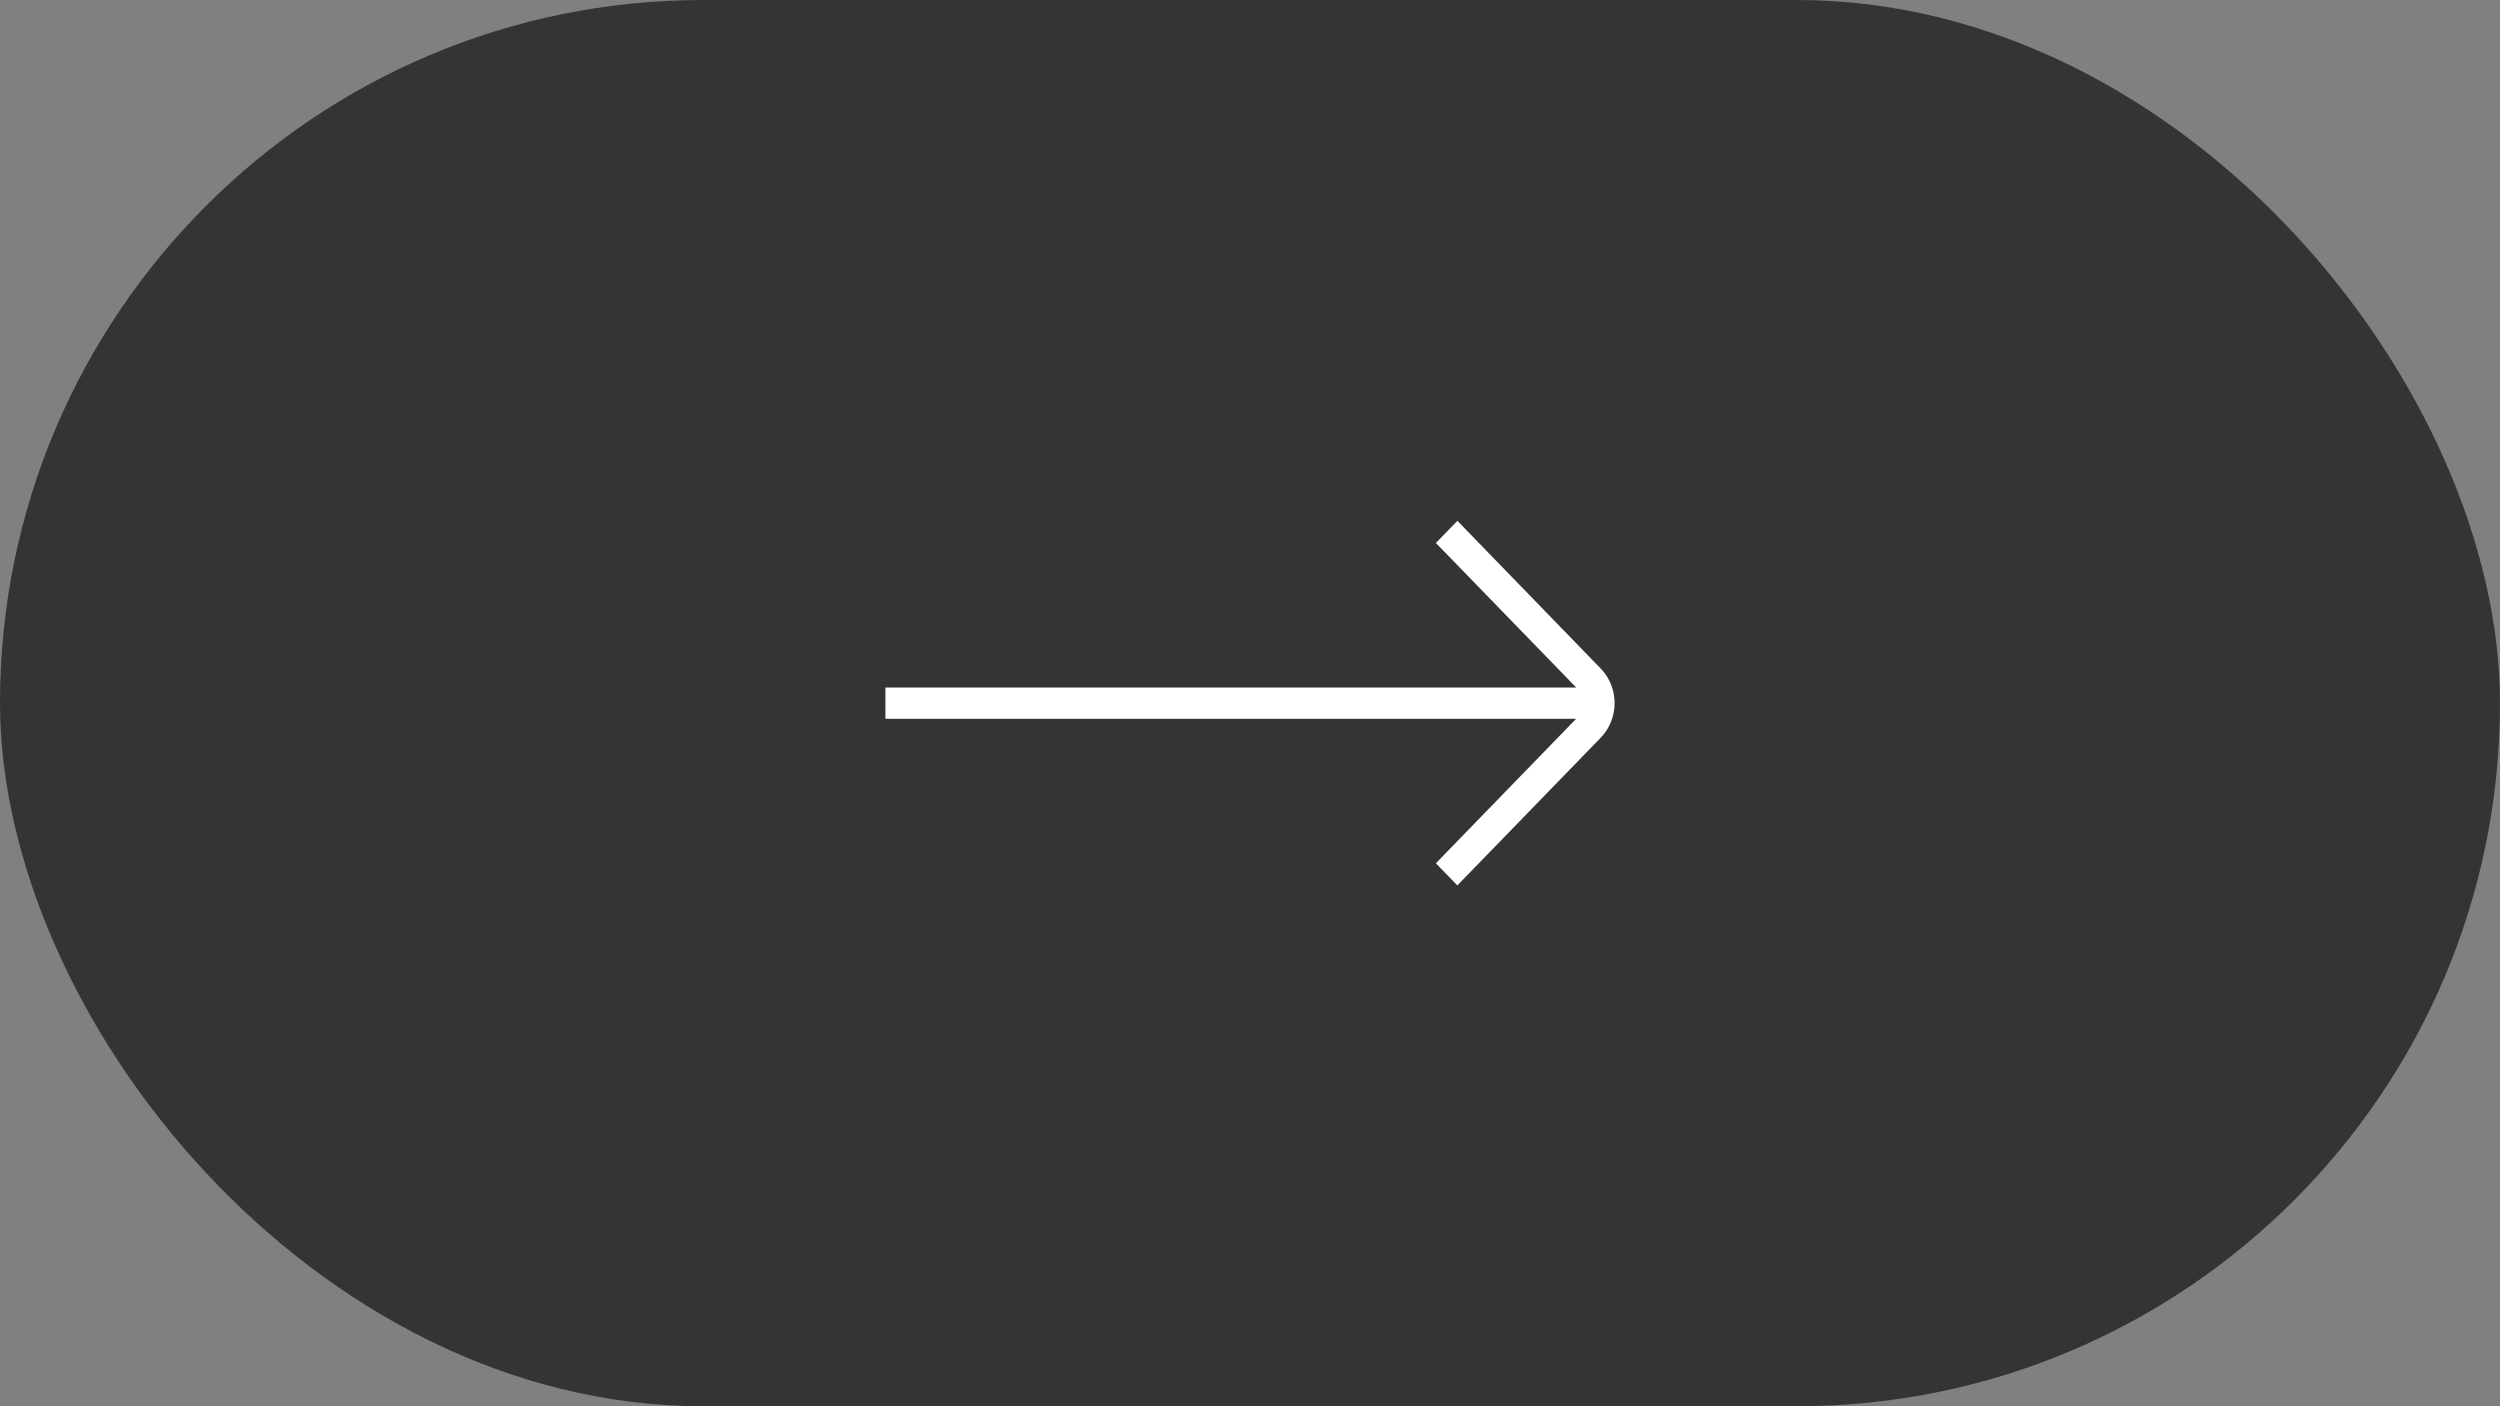 <?xml version="1.0" encoding="UTF-8"?> <svg xmlns="http://www.w3.org/2000/svg" width="48" height="27" viewBox="0 0 48 27" fill="none"><rect x="0" y="0" width="48" height="27" fill="#808080" stroke="none"/><rect width="48" height="27" rx="13.5" fill="#353435"></rect><path d="M30.733 12.835L27.982 10L27.569 10.425L30.263 13.2H17V13.801H30.262L27.569 16.575L27.981 17L30.733 14.165C31.089 13.798 31.089 13.201 30.733 12.835Z" fill="white"></path></svg> 